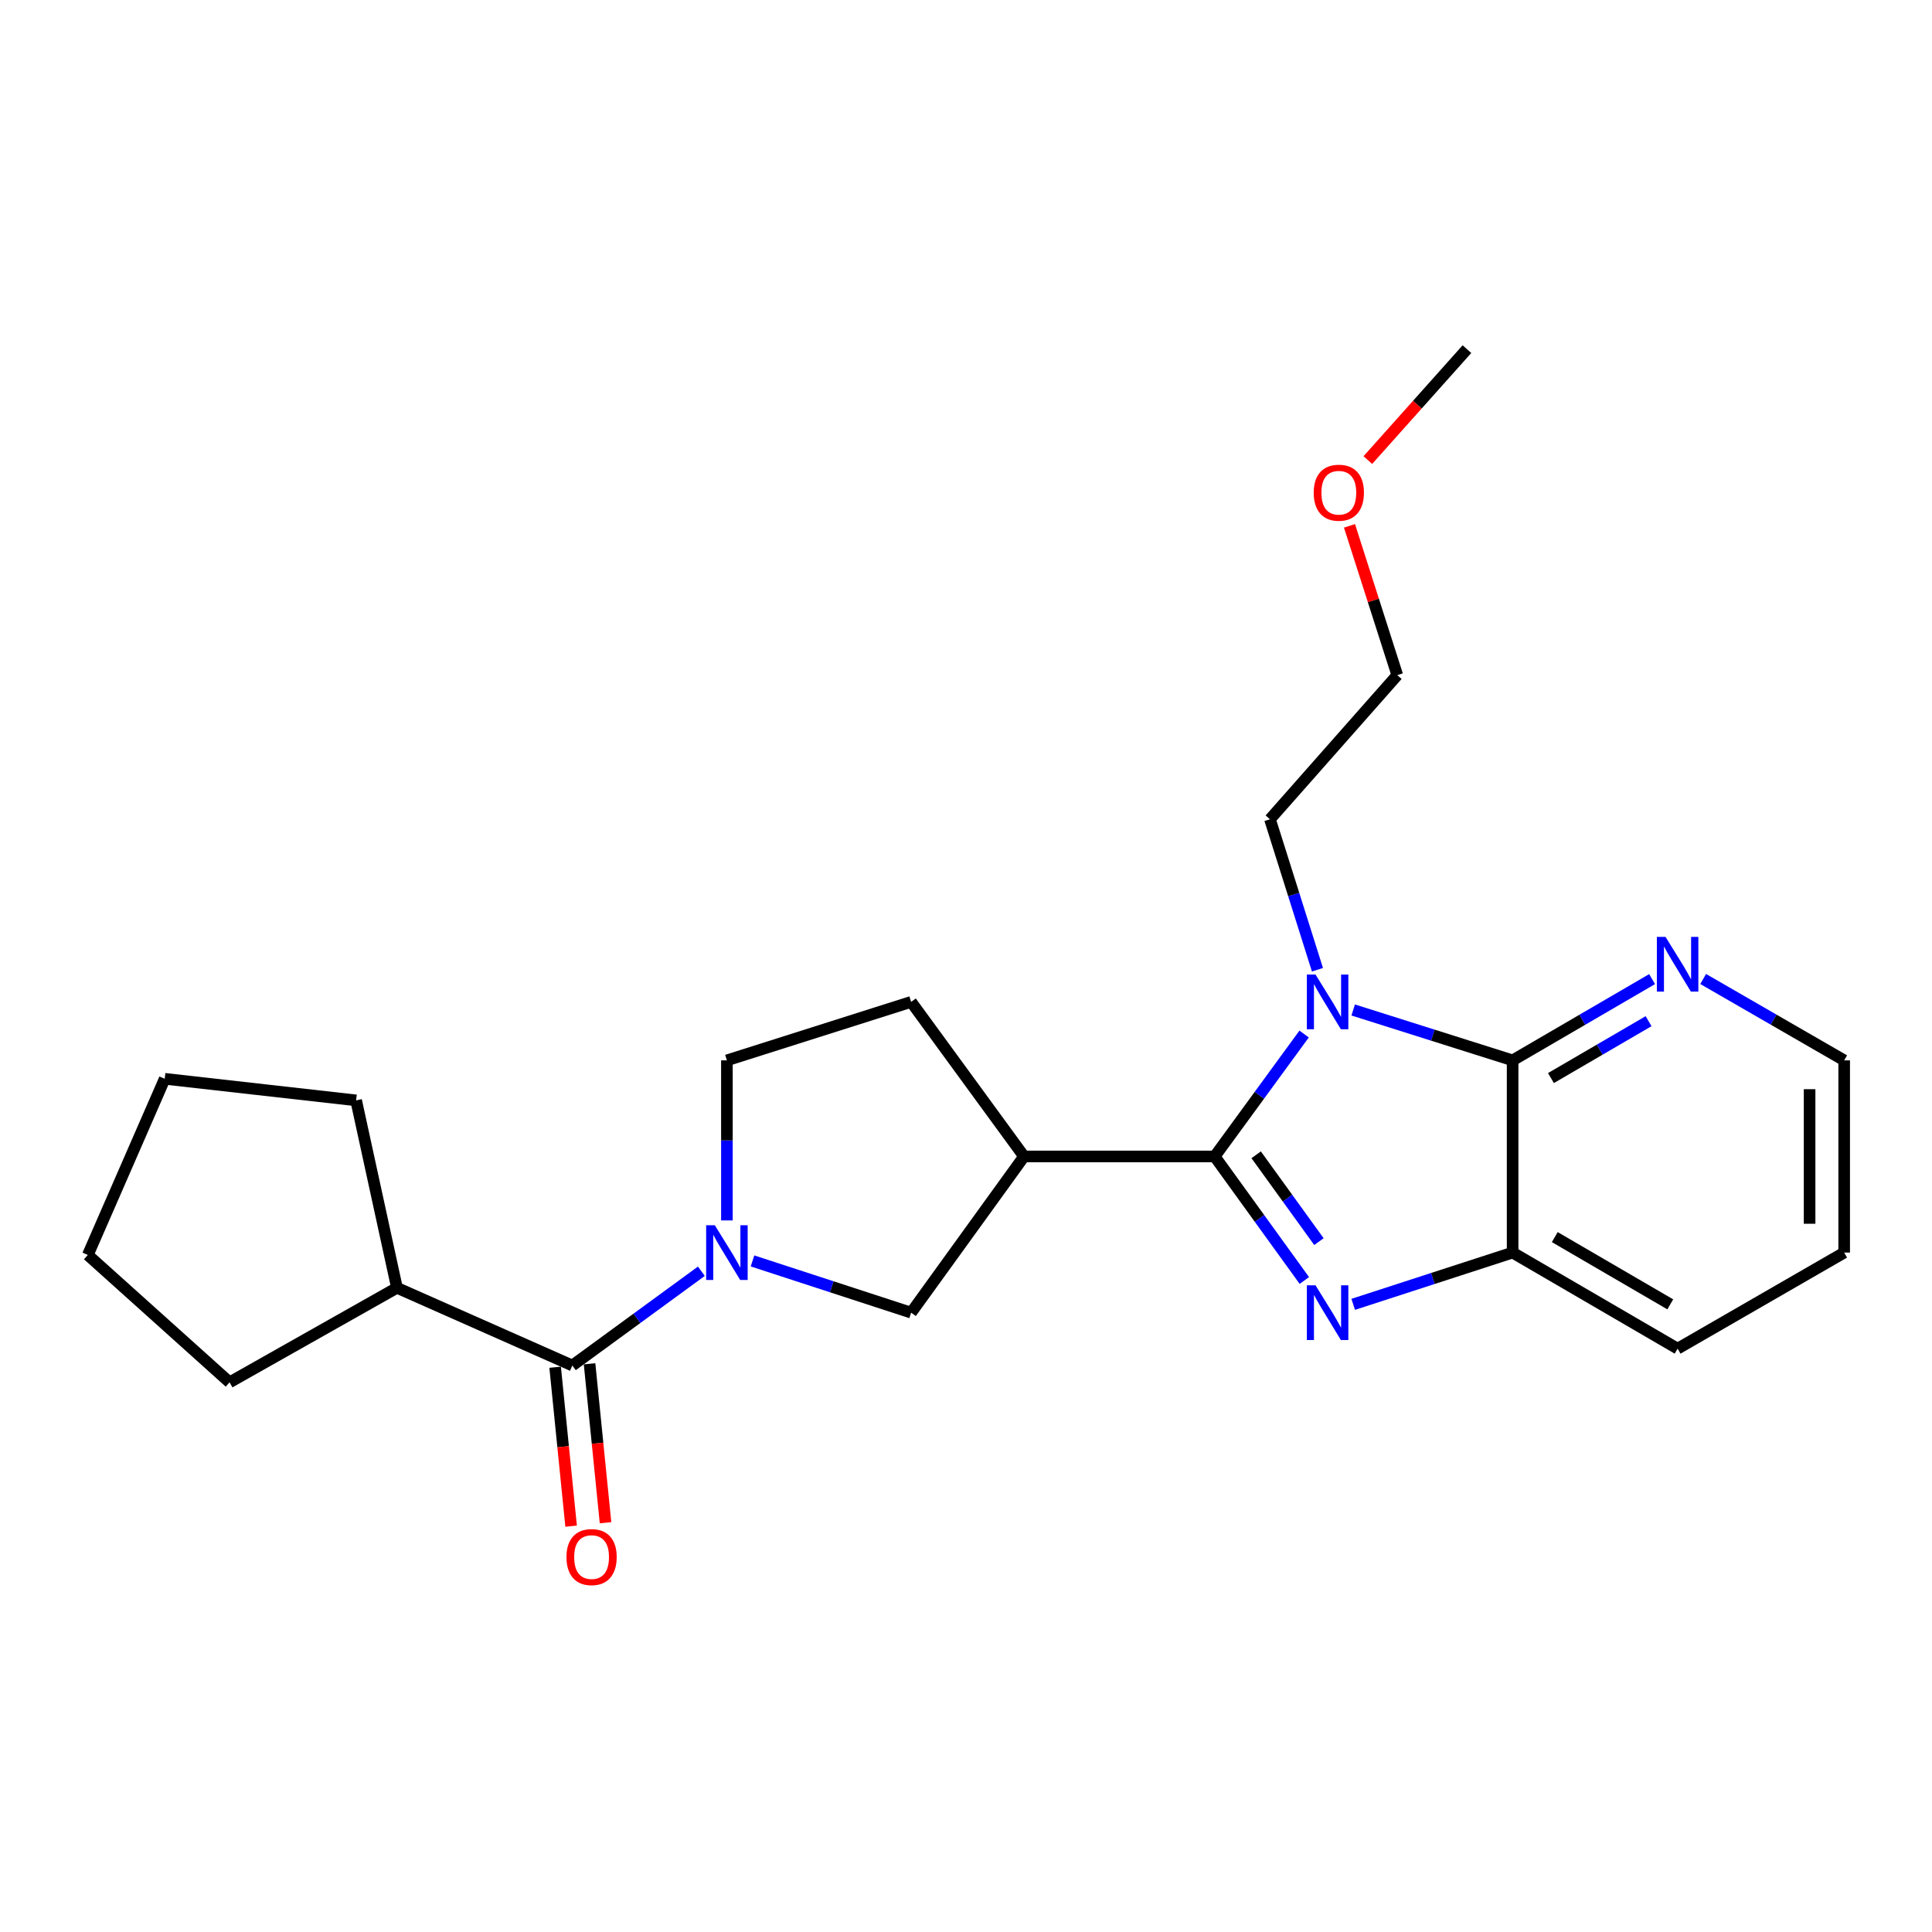 <?xml version='1.0' encoding='iso-8859-1'?>
<svg version='1.1' baseProfile='full'
              xmlns='http://www.w3.org/2000/svg'
                      xmlns:rdkit='http://www.rdkit.org/xml'
                      xmlns:xlink='http://www.w3.org/1999/xlink'
                  xml:space='preserve'
width='1000px' height='1000px' viewBox='0 0 1000 1000'>
<!-- END OF HEADER -->
<rect style='opacity:1.0;fill:#FFFFFF;stroke:none' width='1000' height='1000' x='0' y='0'> </rect>
<path class='bond-0' d='M 628.718,598.575 L 651.863,566.893' style='fill:none;fill-rule:evenodd;stroke:#000000;stroke-width:6px;stroke-linecap:butt;stroke-linejoin:miter;stroke-opacity:1' />
<path class='bond-0' d='M 651.863,566.893 L 675.009,535.212' style='fill:none;fill-rule:evenodd;stroke:#0000FF;stroke-width:6px;stroke-linecap:butt;stroke-linejoin:miter;stroke-opacity:1' />
<path class='bond-1' d='M 628.718,598.575 L 651.921,630.675' style='fill:none;fill-rule:evenodd;stroke:#000000;stroke-width:6px;stroke-linecap:butt;stroke-linejoin:miter;stroke-opacity:1' />
<path class='bond-1' d='M 651.921,630.675 L 675.125,662.776' style='fill:none;fill-rule:evenodd;stroke:#0000FF;stroke-width:6px;stroke-linecap:butt;stroke-linejoin:miter;stroke-opacity:1' />
<path class='bond-1' d='M 650.189,597.716 L 666.431,620.187' style='fill:none;fill-rule:evenodd;stroke:#000000;stroke-width:6px;stroke-linecap:butt;stroke-linejoin:miter;stroke-opacity:1' />
<path class='bond-1' d='M 666.431,620.187 L 682.674,642.657' style='fill:none;fill-rule:evenodd;stroke:#0000FF;stroke-width:6px;stroke-linecap:butt;stroke-linejoin:miter;stroke-opacity:1' />
<path class='bond-4' d='M 628.718,598.575 L 530.038,598.575' style='fill:none;fill-rule:evenodd;stroke:#000000;stroke-width:6px;stroke-linecap:butt;stroke-linejoin:miter;stroke-opacity:1' />
<path class='bond-2' d='M 700.414,522.763 L 741.671,535.803' style='fill:none;fill-rule:evenodd;stroke:#0000FF;stroke-width:6px;stroke-linecap:butt;stroke-linejoin:miter;stroke-opacity:1' />
<path class='bond-2' d='M 741.671,535.803 L 782.928,548.842' style='fill:none;fill-rule:evenodd;stroke:#000000;stroke-width:6px;stroke-linecap:butt;stroke-linejoin:miter;stroke-opacity:1' />
<path class='bond-13' d='M 681.913,501.937 L 669.623,462.995' style='fill:none;fill-rule:evenodd;stroke:#0000FF;stroke-width:6px;stroke-linecap:butt;stroke-linejoin:miter;stroke-opacity:1' />
<path class='bond-13' d='M 669.623,462.995 L 657.334,424.053' style='fill:none;fill-rule:evenodd;stroke:#000000;stroke-width:6px;stroke-linecap:butt;stroke-linejoin:miter;stroke-opacity:1' />
<path class='bond-5' d='M 700.421,675.126 L 741.674,661.731' style='fill:none;fill-rule:evenodd;stroke:#0000FF;stroke-width:6px;stroke-linecap:butt;stroke-linejoin:miter;stroke-opacity:1' />
<path class='bond-5' d='M 741.674,661.731 L 782.928,648.337' style='fill:none;fill-rule:evenodd;stroke:#000000;stroke-width:6px;stroke-linecap:butt;stroke-linejoin:miter;stroke-opacity:1' />
<path class='bond-8' d='M 782.928,548.842 L 819.023,527.814' style='fill:none;fill-rule:evenodd;stroke:#000000;stroke-width:6px;stroke-linecap:butt;stroke-linejoin:miter;stroke-opacity:1' />
<path class='bond-8' d='M 819.023,527.814 L 855.118,506.786' style='fill:none;fill-rule:evenodd;stroke:#0000FF;stroke-width:6px;stroke-linecap:butt;stroke-linejoin:miter;stroke-opacity:1' />
<path class='bond-8' d='M 802.769,558.004 L 828.036,543.284' style='fill:none;fill-rule:evenodd;stroke:#000000;stroke-width:6px;stroke-linecap:butt;stroke-linejoin:miter;stroke-opacity:1' />
<path class='bond-8' d='M 828.036,543.284 L 853.302,528.564' style='fill:none;fill-rule:evenodd;stroke:#0000FF;stroke-width:6px;stroke-linecap:butt;stroke-linejoin:miter;stroke-opacity:1' />
<path class='bond-24' d='M 782.928,548.842 L 782.928,648.337' style='fill:none;fill-rule:evenodd;stroke:#000000;stroke-width:6px;stroke-linecap:butt;stroke-linejoin:miter;stroke-opacity:1' />
<path class='bond-3' d='M 389.493,652.657 L 430.548,666.043' style='fill:none;fill-rule:evenodd;stroke:#0000FF;stroke-width:6px;stroke-linecap:butt;stroke-linejoin:miter;stroke-opacity:1' />
<path class='bond-3' d='M 430.548,666.043 L 471.603,679.43' style='fill:none;fill-rule:evenodd;stroke:#000000;stroke-width:6px;stroke-linecap:butt;stroke-linejoin:miter;stroke-opacity:1' />
<path class='bond-6' d='M 363.029,657.993 L 329.637,682.388' style='fill:none;fill-rule:evenodd;stroke:#0000FF;stroke-width:6px;stroke-linecap:butt;stroke-linejoin:miter;stroke-opacity:1' />
<path class='bond-6' d='M 329.637,682.388 L 296.246,706.783' style='fill:none;fill-rule:evenodd;stroke:#000000;stroke-width:6px;stroke-linecap:butt;stroke-linejoin:miter;stroke-opacity:1' />
<path class='bond-25' d='M 376.246,631.69 L 376.246,590.266' style='fill:none;fill-rule:evenodd;stroke:#0000FF;stroke-width:6px;stroke-linecap:butt;stroke-linejoin:miter;stroke-opacity:1' />
<path class='bond-25' d='M 376.246,590.266 L 376.246,548.842' style='fill:none;fill-rule:evenodd;stroke:#000000;stroke-width:6px;stroke-linecap:butt;stroke-linejoin:miter;stroke-opacity:1' />
<path class='bond-7' d='M 530.038,598.575 L 471.603,679.43' style='fill:none;fill-rule:evenodd;stroke:#000000;stroke-width:6px;stroke-linecap:butt;stroke-linejoin:miter;stroke-opacity:1' />
<path class='bond-10' d='M 530.038,598.575 L 471.603,518.575' style='fill:none;fill-rule:evenodd;stroke:#000000;stroke-width:6px;stroke-linecap:butt;stroke-linejoin:miter;stroke-opacity:1' />
<path class='bond-14' d='M 782.928,648.337 L 868.329,698.06' style='fill:none;fill-rule:evenodd;stroke:#000000;stroke-width:6px;stroke-linecap:butt;stroke-linejoin:miter;stroke-opacity:1' />
<path class='bond-14' d='M 804.747,640.323 L 864.527,675.129' style='fill:none;fill-rule:evenodd;stroke:#000000;stroke-width:6px;stroke-linecap:butt;stroke-linejoin:miter;stroke-opacity:1' />
<path class='bond-11' d='M 287.339,707.678 L 291.472,748.812' style='fill:none;fill-rule:evenodd;stroke:#000000;stroke-width:6px;stroke-linecap:butt;stroke-linejoin:miter;stroke-opacity:1' />
<path class='bond-11' d='M 291.472,748.812 L 295.606,789.946' style='fill:none;fill-rule:evenodd;stroke:#FF0000;stroke-width:6px;stroke-linecap:butt;stroke-linejoin:miter;stroke-opacity:1' />
<path class='bond-11' d='M 305.153,705.888 L 309.286,747.022' style='fill:none;fill-rule:evenodd;stroke:#000000;stroke-width:6px;stroke-linecap:butt;stroke-linejoin:miter;stroke-opacity:1' />
<path class='bond-11' d='M 309.286,747.022 L 313.42,788.155' style='fill:none;fill-rule:evenodd;stroke:#FF0000;stroke-width:6px;stroke-linecap:butt;stroke-linejoin:miter;stroke-opacity:1' />
<path class='bond-12' d='M 296.246,706.783 L 205.464,666.569' style='fill:none;fill-rule:evenodd;stroke:#000000;stroke-width:6px;stroke-linecap:butt;stroke-linejoin:miter;stroke-opacity:1' />
<path class='bond-16' d='M 881.558,506.723 L 918.052,527.783' style='fill:none;fill-rule:evenodd;stroke:#0000FF;stroke-width:6px;stroke-linecap:butt;stroke-linejoin:miter;stroke-opacity:1' />
<path class='bond-16' d='M 918.052,527.783 L 954.545,548.842' style='fill:none;fill-rule:evenodd;stroke:#000000;stroke-width:6px;stroke-linecap:butt;stroke-linejoin:miter;stroke-opacity:1' />
<path class='bond-9' d='M 376.246,548.842 L 471.603,518.575' style='fill:none;fill-rule:evenodd;stroke:#000000;stroke-width:6px;stroke-linecap:butt;stroke-linejoin:miter;stroke-opacity:1' />
<path class='bond-17' d='M 205.464,666.569 L 118.83,715.496' style='fill:none;fill-rule:evenodd;stroke:#000000;stroke-width:6px;stroke-linecap:butt;stroke-linejoin:miter;stroke-opacity:1' />
<path class='bond-18' d='M 205.464,666.569 L 184.328,569.551' style='fill:none;fill-rule:evenodd;stroke:#000000;stroke-width:6px;stroke-linecap:butt;stroke-linejoin:miter;stroke-opacity:1' />
<path class='bond-19' d='M 657.334,424.053 L 723.229,349.445' style='fill:none;fill-rule:evenodd;stroke:#000000;stroke-width:6px;stroke-linecap:butt;stroke-linejoin:miter;stroke-opacity:1' />
<path class='bond-21' d='M 868.329,698.06 L 954.545,648.337' style='fill:none;fill-rule:evenodd;stroke:#000000;stroke-width:6px;stroke-linecap:butt;stroke-linejoin:miter;stroke-opacity:1' />
<path class='bond-15' d='M 698.492,272.183 L 710.861,310.814' style='fill:none;fill-rule:evenodd;stroke:#FF0000;stroke-width:6px;stroke-linecap:butt;stroke-linejoin:miter;stroke-opacity:1' />
<path class='bond-15' d='M 710.861,310.814 L 723.229,349.445' style='fill:none;fill-rule:evenodd;stroke:#000000;stroke-width:6px;stroke-linecap:butt;stroke-linejoin:miter;stroke-opacity:1' />
<path class='bond-20' d='M 707.99,238.134 L 733.638,209.428' style='fill:none;fill-rule:evenodd;stroke:#FF0000;stroke-width:6px;stroke-linecap:butt;stroke-linejoin:miter;stroke-opacity:1' />
<path class='bond-20' d='M 733.638,209.428 L 759.286,180.722' style='fill:none;fill-rule:evenodd;stroke:#000000;stroke-width:6px;stroke-linecap:butt;stroke-linejoin:miter;stroke-opacity:1' />
<path class='bond-26' d='M 954.545,548.842 L 954.545,648.337' style='fill:none;fill-rule:evenodd;stroke:#000000;stroke-width:6px;stroke-linecap:butt;stroke-linejoin:miter;stroke-opacity:1' />
<path class='bond-26' d='M 936.642,563.766 L 936.642,633.413' style='fill:none;fill-rule:evenodd;stroke:#000000;stroke-width:6px;stroke-linecap:butt;stroke-linejoin:miter;stroke-opacity:1' />
<path class='bond-22' d='M 118.83,715.496 L 45.455,649.57' style='fill:none;fill-rule:evenodd;stroke:#000000;stroke-width:6px;stroke-linecap:butt;stroke-linejoin:miter;stroke-opacity:1' />
<path class='bond-23' d='M 184.328,569.551 L 85.251,558.381' style='fill:none;fill-rule:evenodd;stroke:#000000;stroke-width:6px;stroke-linecap:butt;stroke-linejoin:miter;stroke-opacity:1' />
<path class='bond-27' d='M 45.455,649.57 L 85.251,558.381' style='fill:none;fill-rule:evenodd;stroke:#000000;stroke-width:6px;stroke-linecap:butt;stroke-linejoin:miter;stroke-opacity:1' />
<path  class='atom-1' d='M 680.903 504.415
L 690.183 519.415
Q 691.103 520.895, 692.583 523.575
Q 694.063 526.255, 694.143 526.415
L 694.143 504.415
L 697.903 504.415
L 697.903 532.735
L 694.023 532.735
L 684.063 516.335
Q 682.903 514.415, 681.663 512.215
Q 680.463 510.015, 680.103 509.335
L 680.103 532.735
L 676.423 532.735
L 676.423 504.415
L 680.903 504.415
' fill='#0000FF'/>
<path  class='atom-2' d='M 680.903 665.27
L 690.183 680.27
Q 691.103 681.75, 692.583 684.43
Q 694.063 687.11, 694.143 687.27
L 694.143 665.27
L 697.903 665.27
L 697.903 693.59
L 694.023 693.59
L 684.063 677.19
Q 682.903 675.27, 681.663 673.07
Q 680.463 670.87, 680.103 670.19
L 680.103 693.59
L 676.423 693.59
L 676.423 665.27
L 680.903 665.27
' fill='#0000FF'/>
<path  class='atom-4' d='M 369.986 634.177
L 379.266 649.177
Q 380.186 650.657, 381.666 653.337
Q 383.146 656.017, 383.226 656.177
L 383.226 634.177
L 386.986 634.177
L 386.986 662.497
L 383.106 662.497
L 373.146 646.097
Q 371.986 644.177, 370.746 641.977
Q 369.546 639.777, 369.186 639.097
L 369.186 662.497
L 365.506 662.497
L 365.506 634.177
L 369.986 634.177
' fill='#0000FF'/>
<path  class='atom-9' d='M 862.069 484.93
L 871.349 499.93
Q 872.269 501.41, 873.749 504.09
Q 875.229 506.77, 875.309 506.93
L 875.309 484.93
L 879.069 484.93
L 879.069 513.25
L 875.189 513.25
L 865.229 496.85
Q 864.069 494.93, 862.829 492.73
Q 861.629 490.53, 861.269 489.85
L 861.269 513.25
L 857.589 513.25
L 857.589 484.93
L 862.069 484.93
' fill='#0000FF'/>
<path  class='atom-12' d='M 293.202 805.94
Q 293.202 799.14, 296.562 795.34
Q 299.922 791.54, 306.202 791.54
Q 312.482 791.54, 315.842 795.34
Q 319.202 799.14, 319.202 805.94
Q 319.202 812.82, 315.802 816.74
Q 312.402 820.62, 306.202 820.62
Q 299.962 820.62, 296.562 816.74
Q 293.202 812.86, 293.202 805.94
M 306.202 817.42
Q 310.522 817.42, 312.842 814.54
Q 315.202 811.62, 315.202 805.94
Q 315.202 800.38, 312.842 797.58
Q 310.522 794.74, 306.202 794.74
Q 301.882 794.74, 299.522 797.54
Q 297.202 800.34, 297.202 805.94
Q 297.202 811.66, 299.522 814.54
Q 301.882 817.42, 306.202 817.42
' fill='#FF0000'/>
<path  class='atom-16' d='M 679.972 255.023
Q 679.972 248.223, 683.332 244.423
Q 686.692 240.623, 692.972 240.623
Q 699.252 240.623, 702.612 244.423
Q 705.972 248.223, 705.972 255.023
Q 705.972 261.903, 702.572 265.823
Q 699.172 269.703, 692.972 269.703
Q 686.732 269.703, 683.332 265.823
Q 679.972 261.943, 679.972 255.023
M 692.972 266.503
Q 697.292 266.503, 699.612 263.623
Q 701.972 260.703, 701.972 255.023
Q 701.972 249.463, 699.612 246.663
Q 697.292 243.823, 692.972 243.823
Q 688.652 243.823, 686.292 246.623
Q 683.972 249.423, 683.972 255.023
Q 683.972 260.743, 686.292 263.623
Q 688.652 266.503, 692.972 266.503
' fill='#FF0000'/>
</svg>
